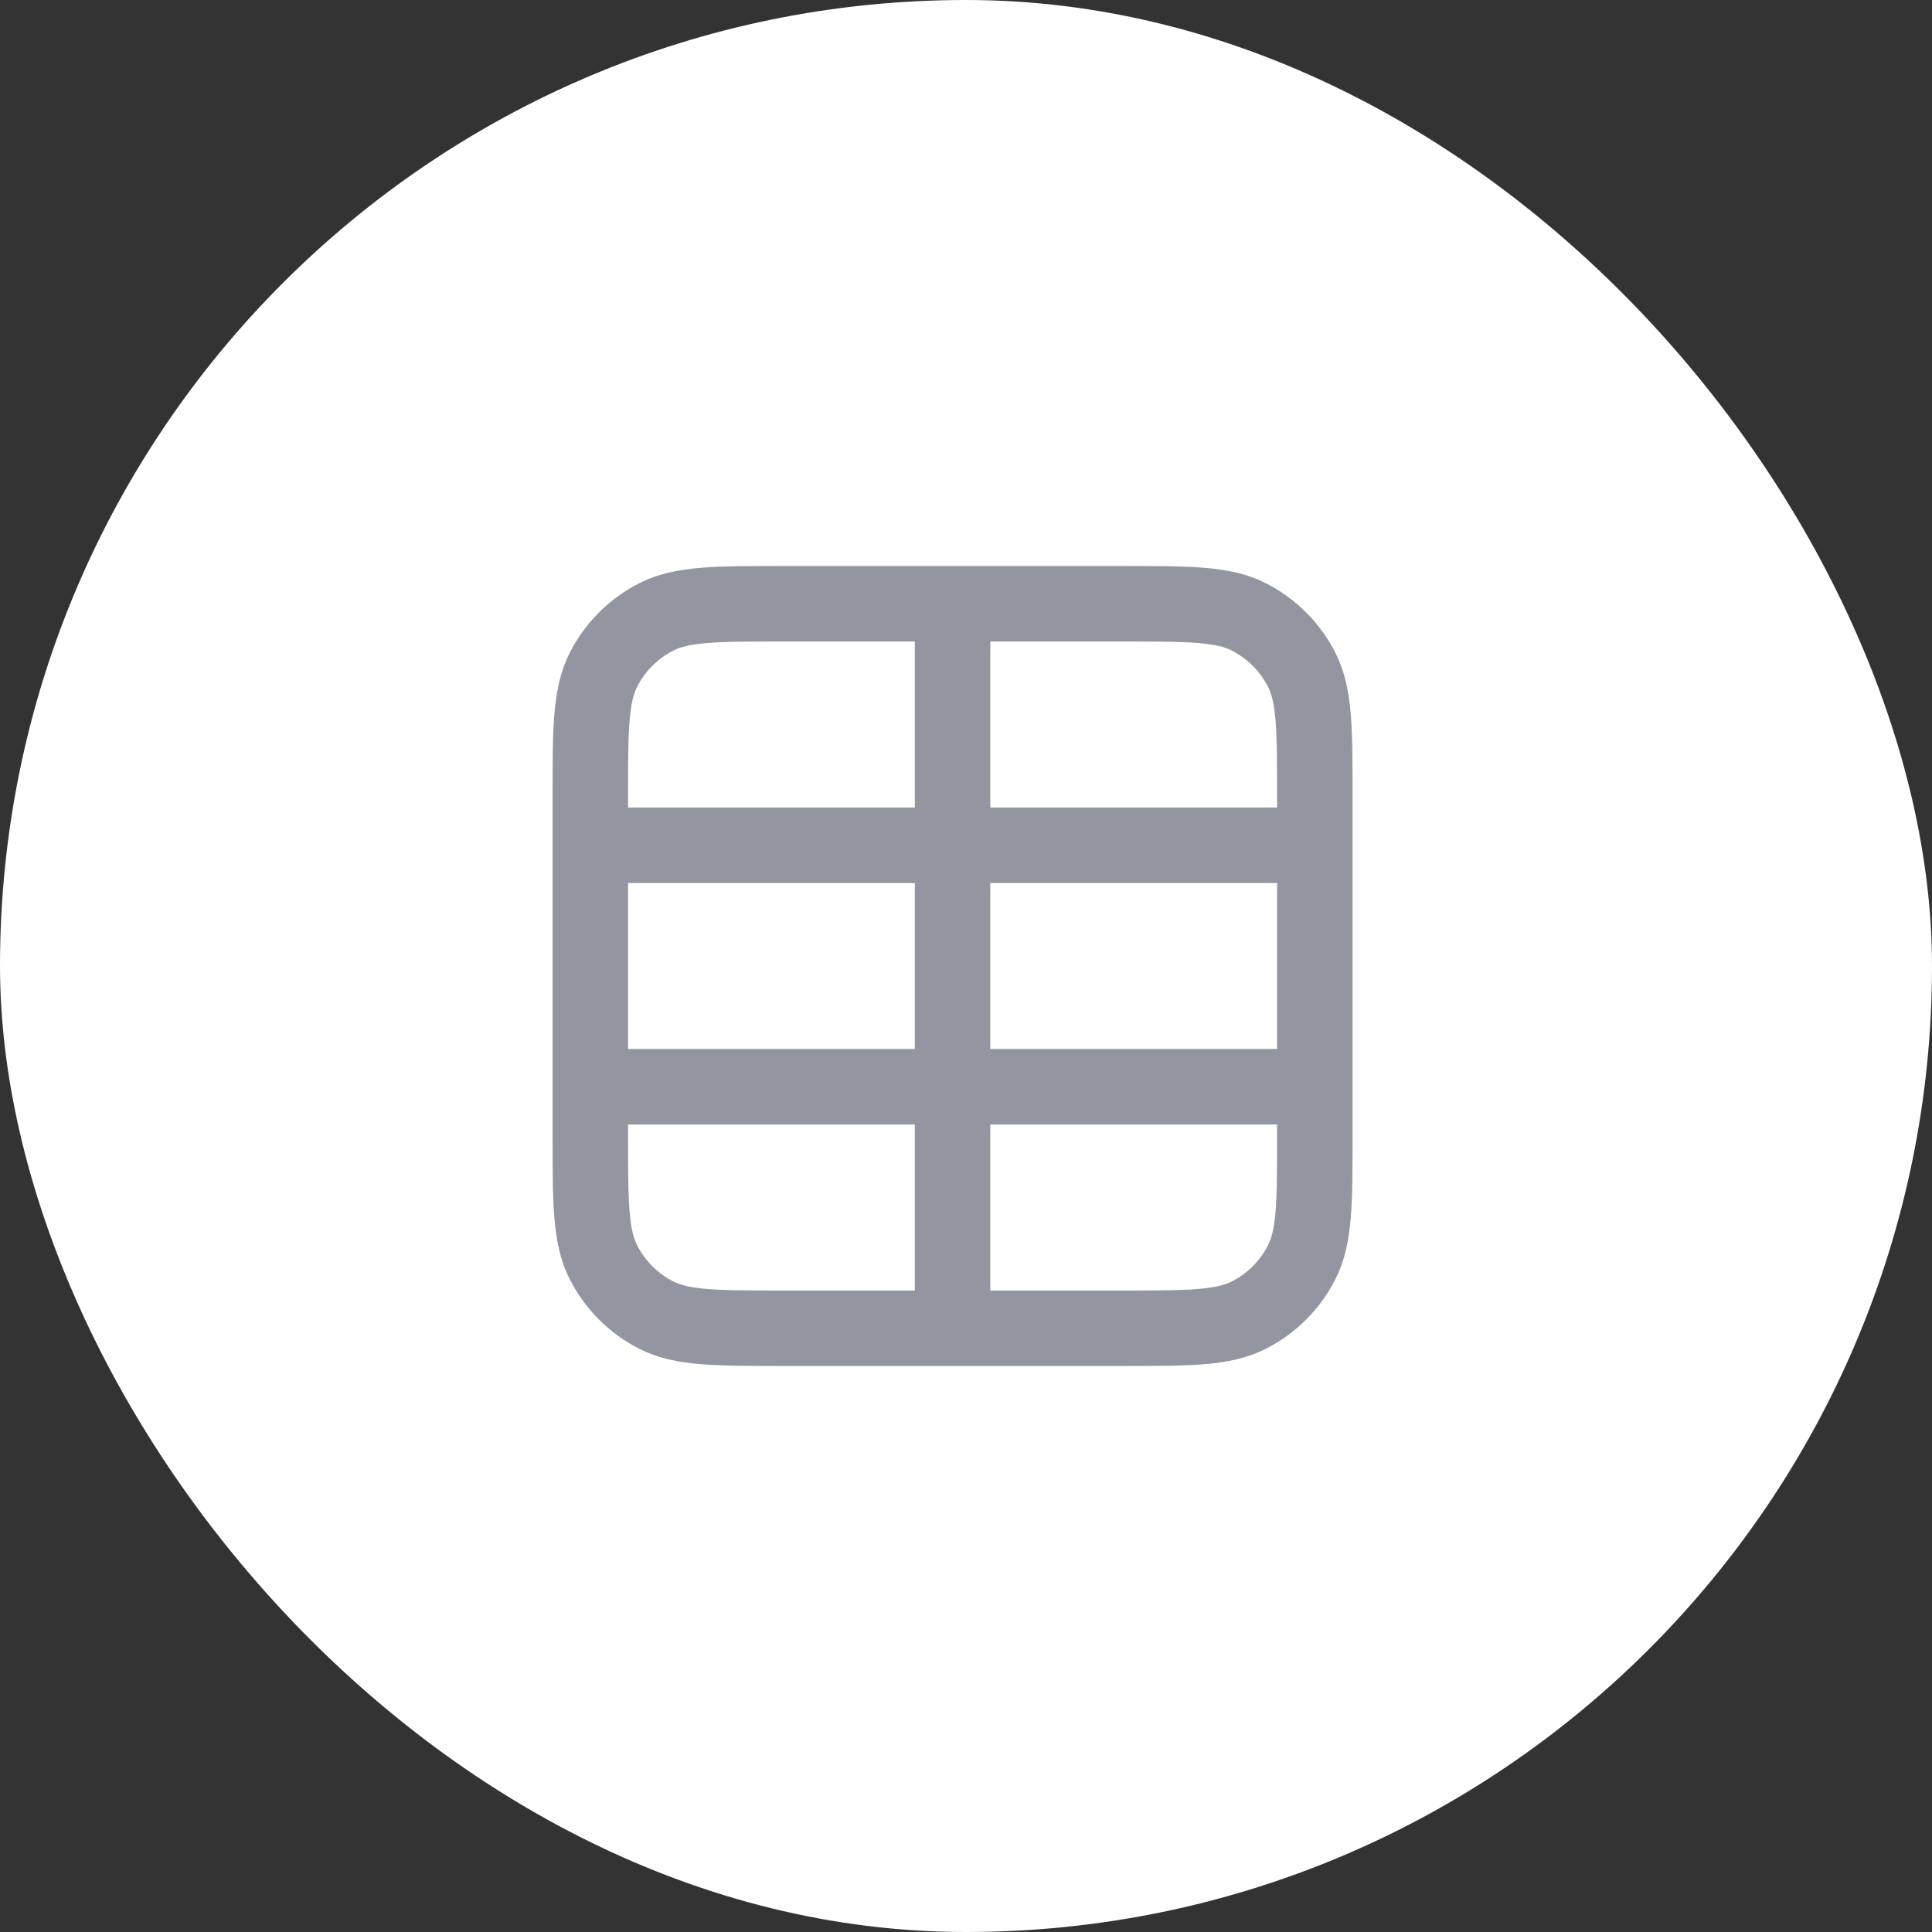 <svg width="64" height="64" viewBox="0 0 64 64" fill="none" xmlns="http://www.w3.org/2000/svg">
<rect x="0" y="0" width="64" height="64" fill="#333333" stroke="none"/>
<rect width="64" height="64" rx="32" fill="white"/>
<path d="M19.555 28H43.555M19.555 36H43.555M31.555 20V44M25.955 20H37.155C39.395 20 40.515 20 41.371 20.436C42.123 20.82 42.735 21.432 43.119 22.184C43.555 23.04 43.555 24.16 43.555 26.4V37.6C43.555 39.84 43.555 40.961 43.119 41.816C42.735 42.569 42.123 43.181 41.371 43.564C40.515 44 39.395 44 37.155 44H25.955C23.715 44 22.594 44 21.739 43.564C20.986 43.181 20.374 42.569 19.991 41.816C19.555 40.961 19.555 39.84 19.555 37.6V26.4C19.555 24.16 19.555 23.04 19.991 22.184C20.374 21.432 20.986 20.82 21.739 20.436C22.594 20 23.715 20 25.955 20Z" stroke="#9395A0" stroke-width="2.5" stroke-linecap="round" stroke-linejoin="round"/>
</svg>
